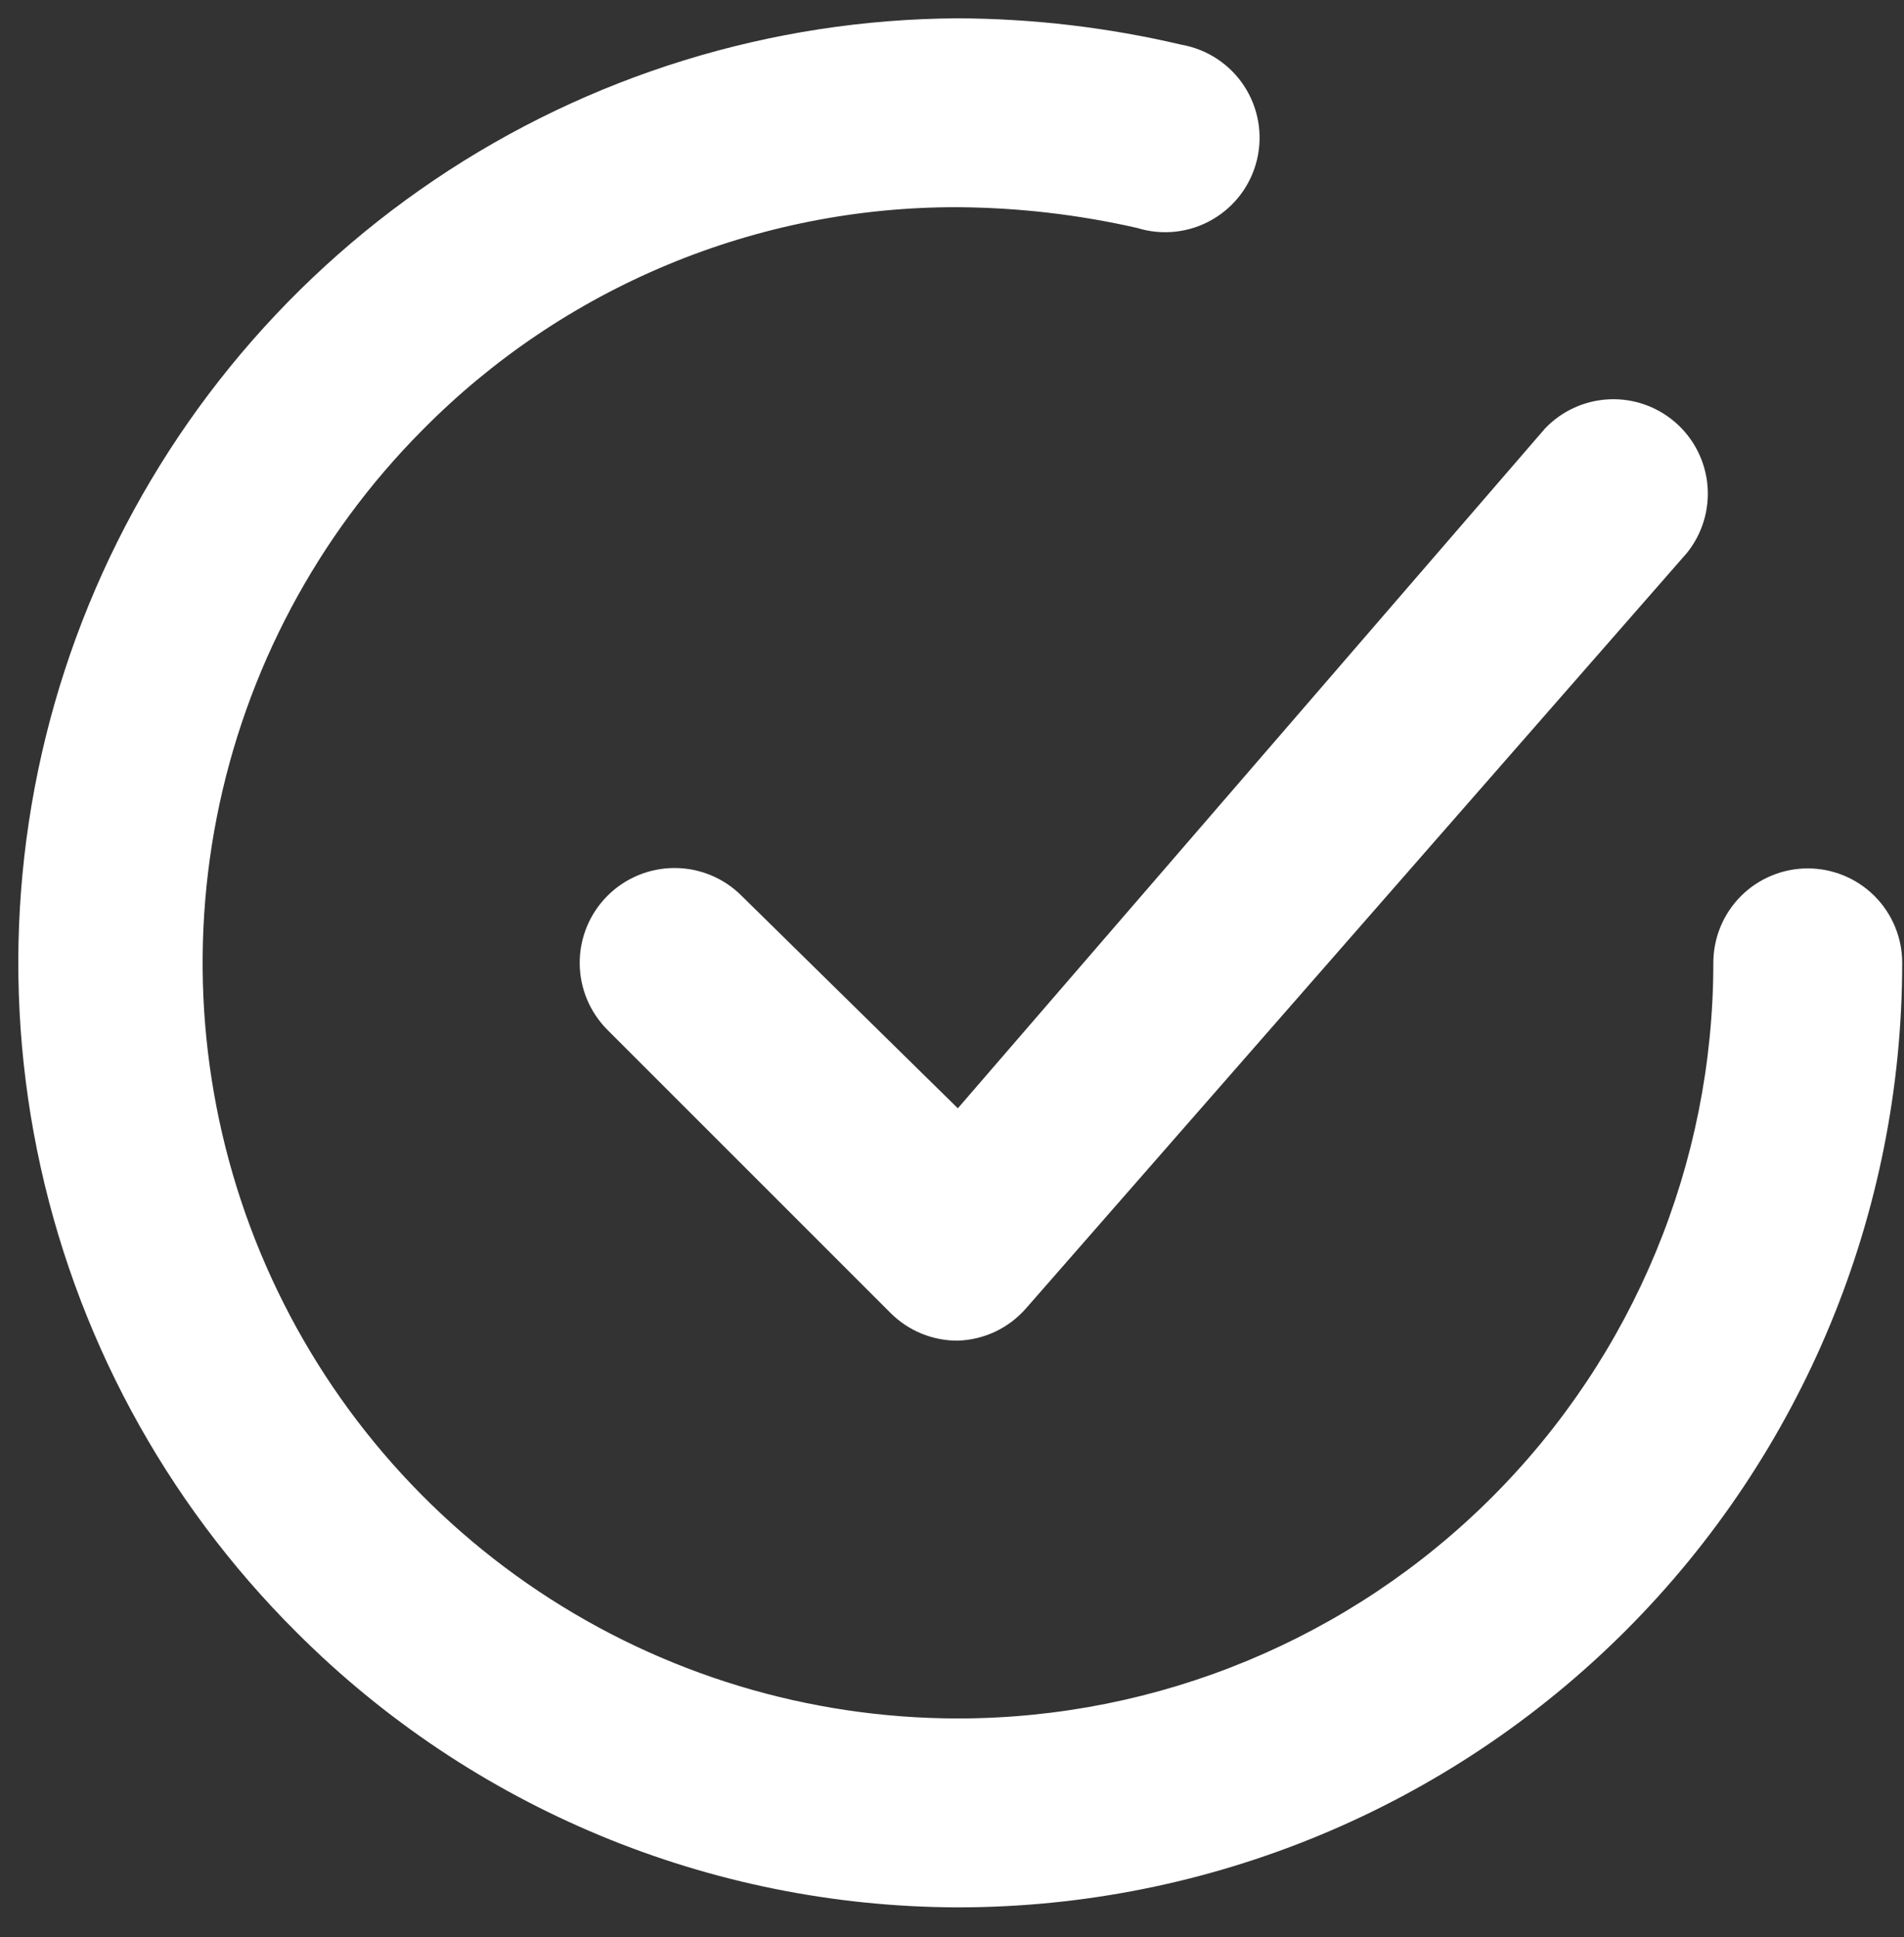<svg width="58" height="59" viewBox="0 0 58 59" fill="none" xmlns="http://www.w3.org/2000/svg">
<rect x="0" y="0" width="58" height="59" fill="#333333" stroke="none"/>
<path d="M22.59 27.284C22.049 26.742 21.314 26.438 20.548 26.438C19.782 26.438 19.047 26.742 18.505 27.284C17.963 27.826 17.659 28.56 17.659 29.326C17.659 30.092 17.963 30.827 18.505 31.369L27.136 39.999C27.405 40.266 27.723 40.477 28.074 40.62C28.424 40.763 28.8 40.836 29.178 40.834C29.572 40.821 29.959 40.728 30.316 40.56C30.672 40.392 30.99 40.152 31.25 39.856L51.388 16.841C51.853 16.263 52.077 15.529 52.014 14.79C51.95 14.052 51.604 13.366 51.048 12.877C50.491 12.387 49.767 12.131 49.027 12.162C48.286 12.193 47.586 12.509 47.072 13.043L29.178 33.757L22.59 27.284Z" fill="white"/>
<path d="M55.069 26.45C54.306 26.45 53.574 26.753 53.034 27.292C52.495 27.832 52.192 28.563 52.192 29.326C52.192 35.43 49.767 41.284 45.451 45.6C41.135 49.916 35.281 52.341 29.177 52.341C24.632 52.339 20.189 50.991 16.409 48.468C12.628 45.944 9.68 42.358 7.935 38.16C6.191 33.964 5.728 29.344 6.605 24.884C7.482 20.424 9.661 16.324 12.865 13.101C14.996 10.941 17.536 9.229 20.337 8.063C23.138 6.897 26.143 6.302 29.177 6.311C31.016 6.323 32.849 6.535 34.643 6.944C35.018 7.06 35.413 7.098 35.804 7.056C36.194 7.014 36.572 6.892 36.914 6.697C37.255 6.503 37.554 6.241 37.79 5.928C38.027 5.614 38.196 5.255 38.289 4.873C38.381 4.492 38.395 4.095 38.328 3.708C38.261 3.32 38.116 2.951 37.901 2.622C37.686 2.293 37.406 2.012 37.078 1.795C36.751 1.579 36.382 1.432 35.995 1.363C33.76 0.837 31.473 0.567 29.177 0.558C23.493 0.587 17.945 2.3 13.234 5.479C8.523 8.658 4.859 13.162 2.704 18.422C0.55 23.681 0.002 29.461 1.129 35.032C2.257 40.603 5.009 45.715 9.039 49.723C14.38 55.067 21.621 58.077 29.177 58.095C36.807 58.095 44.124 55.064 49.519 49.669C54.914 44.274 57.945 36.956 57.945 29.326C57.945 28.563 57.642 27.832 57.103 27.292C56.563 26.753 55.831 26.45 55.069 26.45Z" fill="white"/>
</svg>
